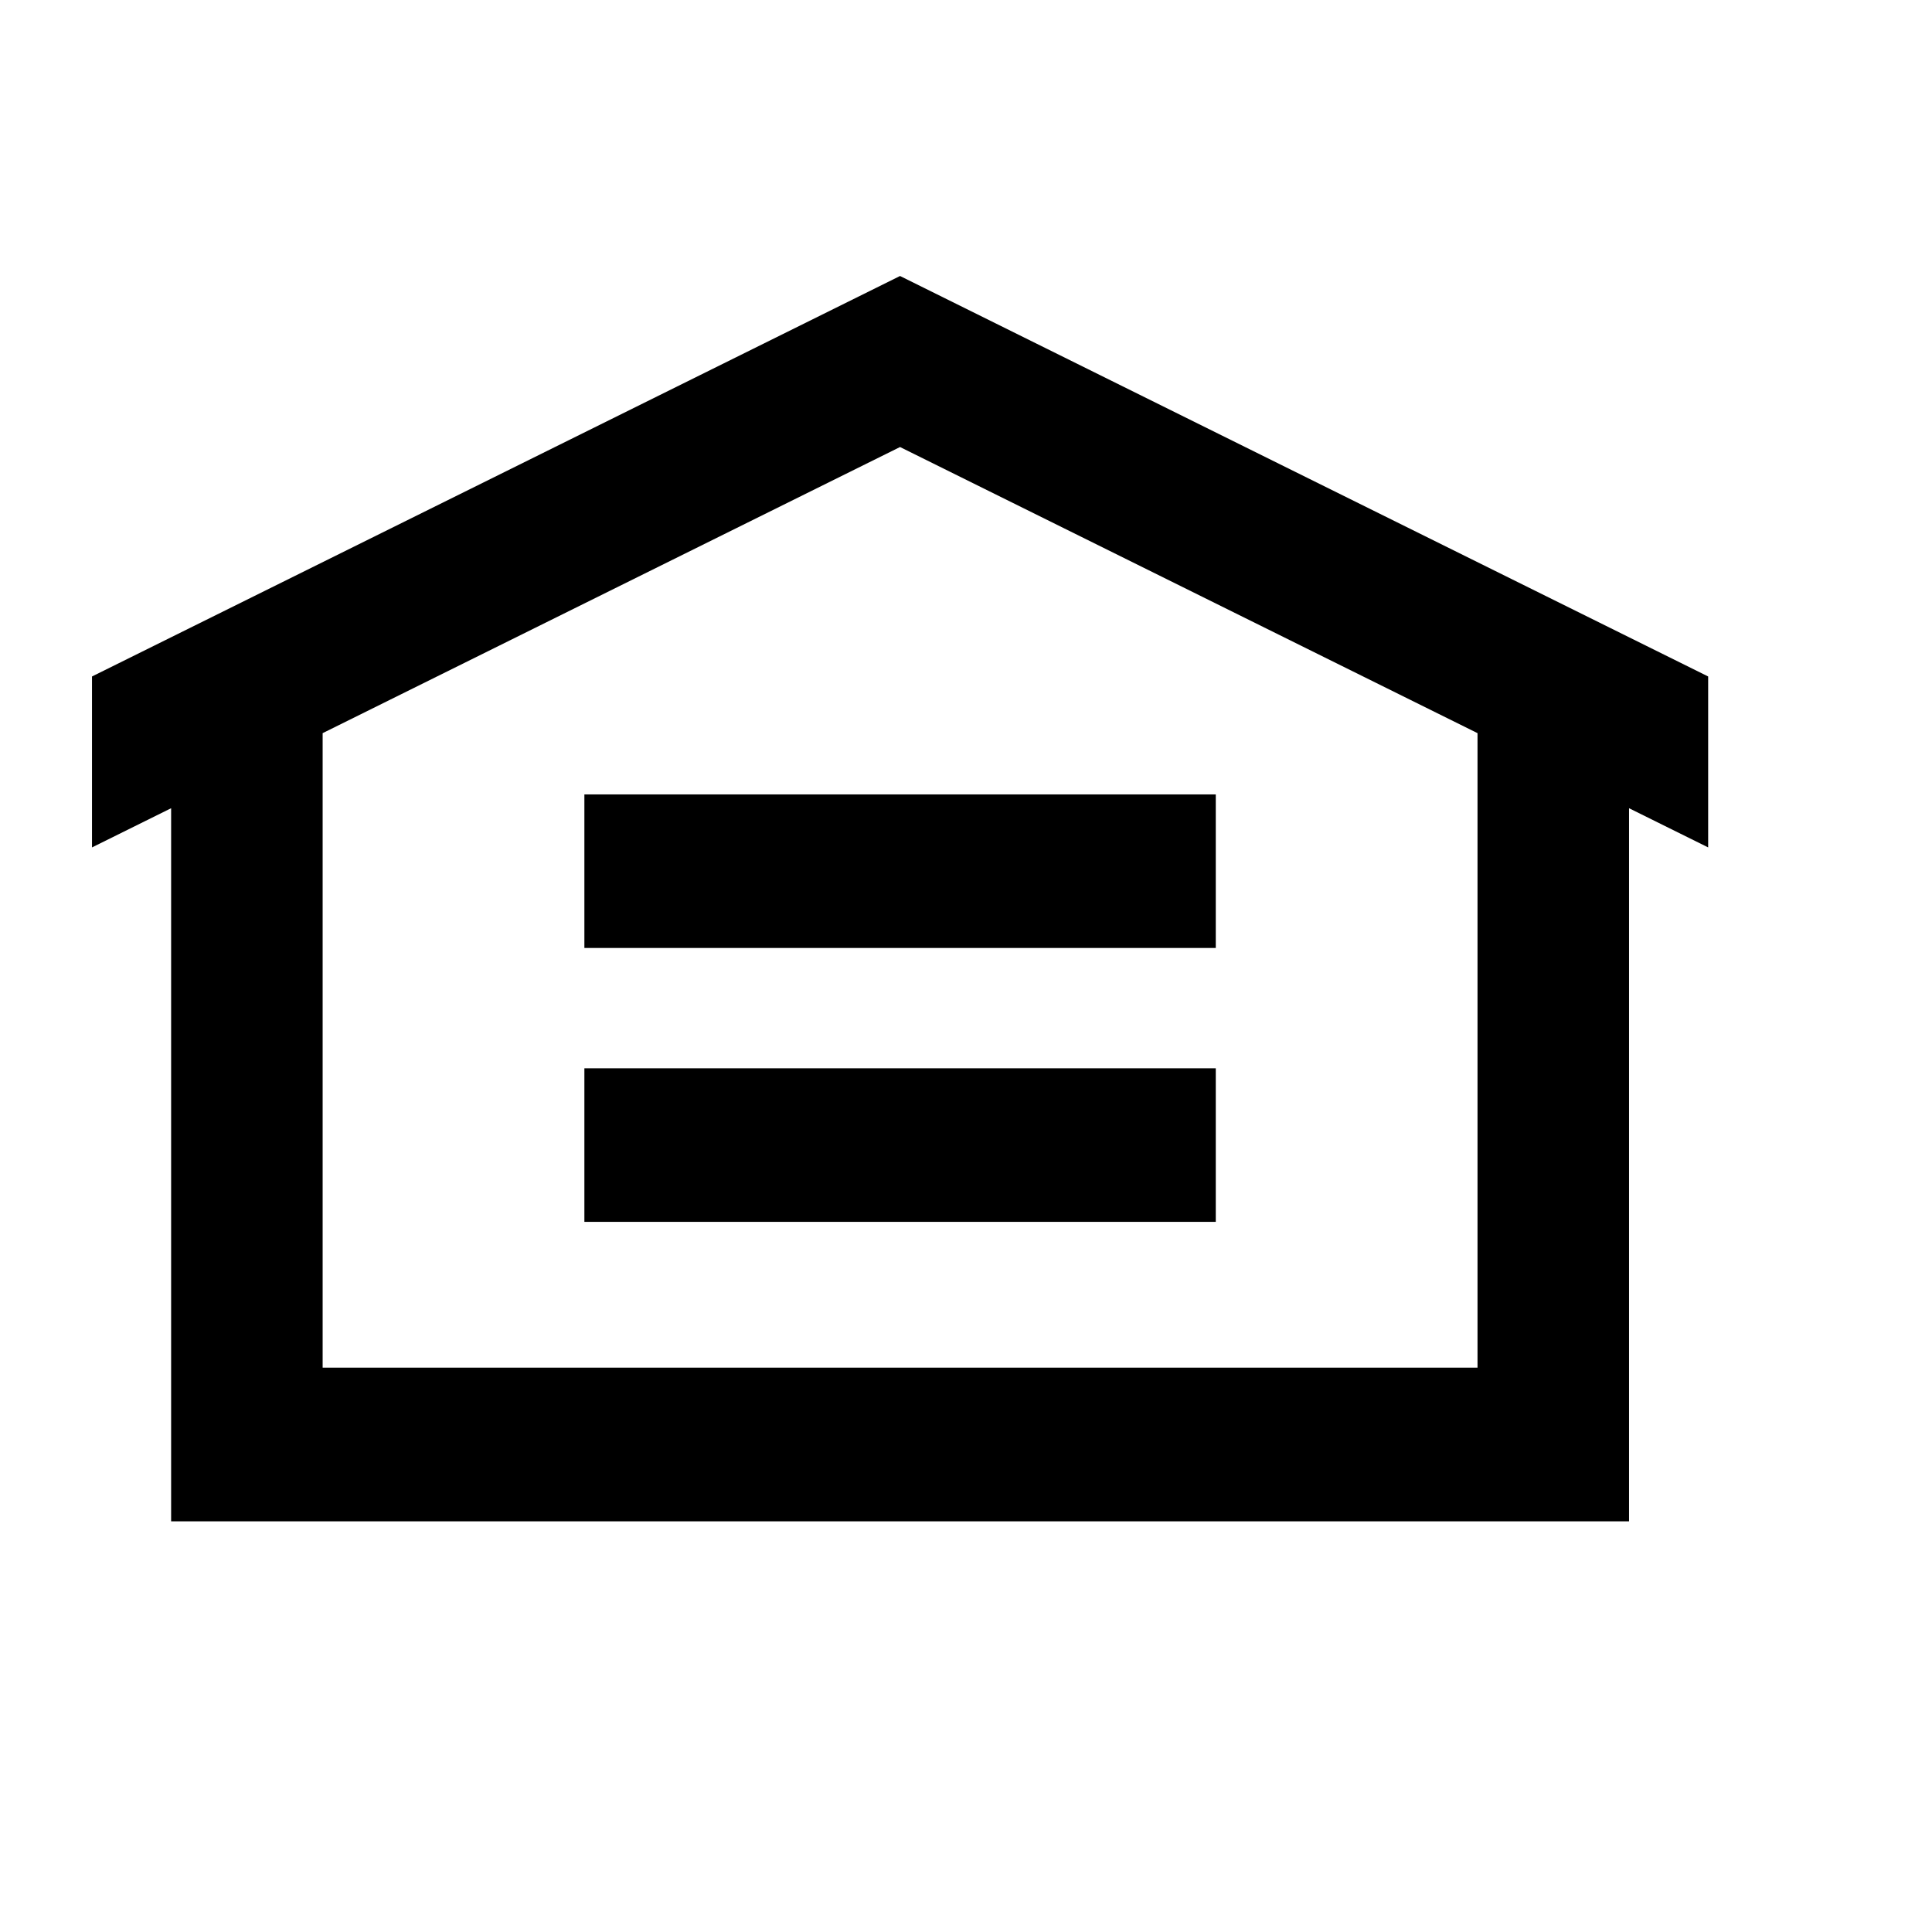 <svg viewBox="0 0 21 21" version="1.1" xmlns="http://www.w3.org/2000/svg" xmlns:xlink="http://www.w3.org/1999/xlink">
    <!-- Generator: Sketch 56.3 (81716) - https://sketch.com -->
    <title>equal-housing@2x</title>
    <desc>Created with Sketch.</desc>
    <g id="equal-housing" stroke="none" stroke-width="1" fill-rule="evenodd">
        <g id="Equal-logos" transform="translate(1, 3)">
            <g id="Group-4">
                <polygon id="Fill-1" points="5.352 10.281 12.215 10.281 12.215 8.612 5.352 8.612"></polygon>
                <polygon id="Fill-2" points="5.352 7.304 12.215 7.304 12.215 5.635 5.352 5.635"></polygon>
                <path d="M8.783,-1.97061922e-05 L2.91654206e-05,4.353 L2.91654206e-05,6.211 L0.86,5.785 L0.86,11.866 L0.86,13.536 L2.507,13.536 L15.06,13.536 L16.707,13.536 L16.707,11.866 L16.707,5.785 L17.567,6.211 L17.567,4.353 L8.783,-1.97061922e-05 Z M2.507,4.969 L8.783,1.859 L15.06,4.969 L15.06,11.866 L2.507,11.866 L2.507,4.969 Z" id="Fill-3"></path>
            </g>
        </g>
    </g>
</svg>
